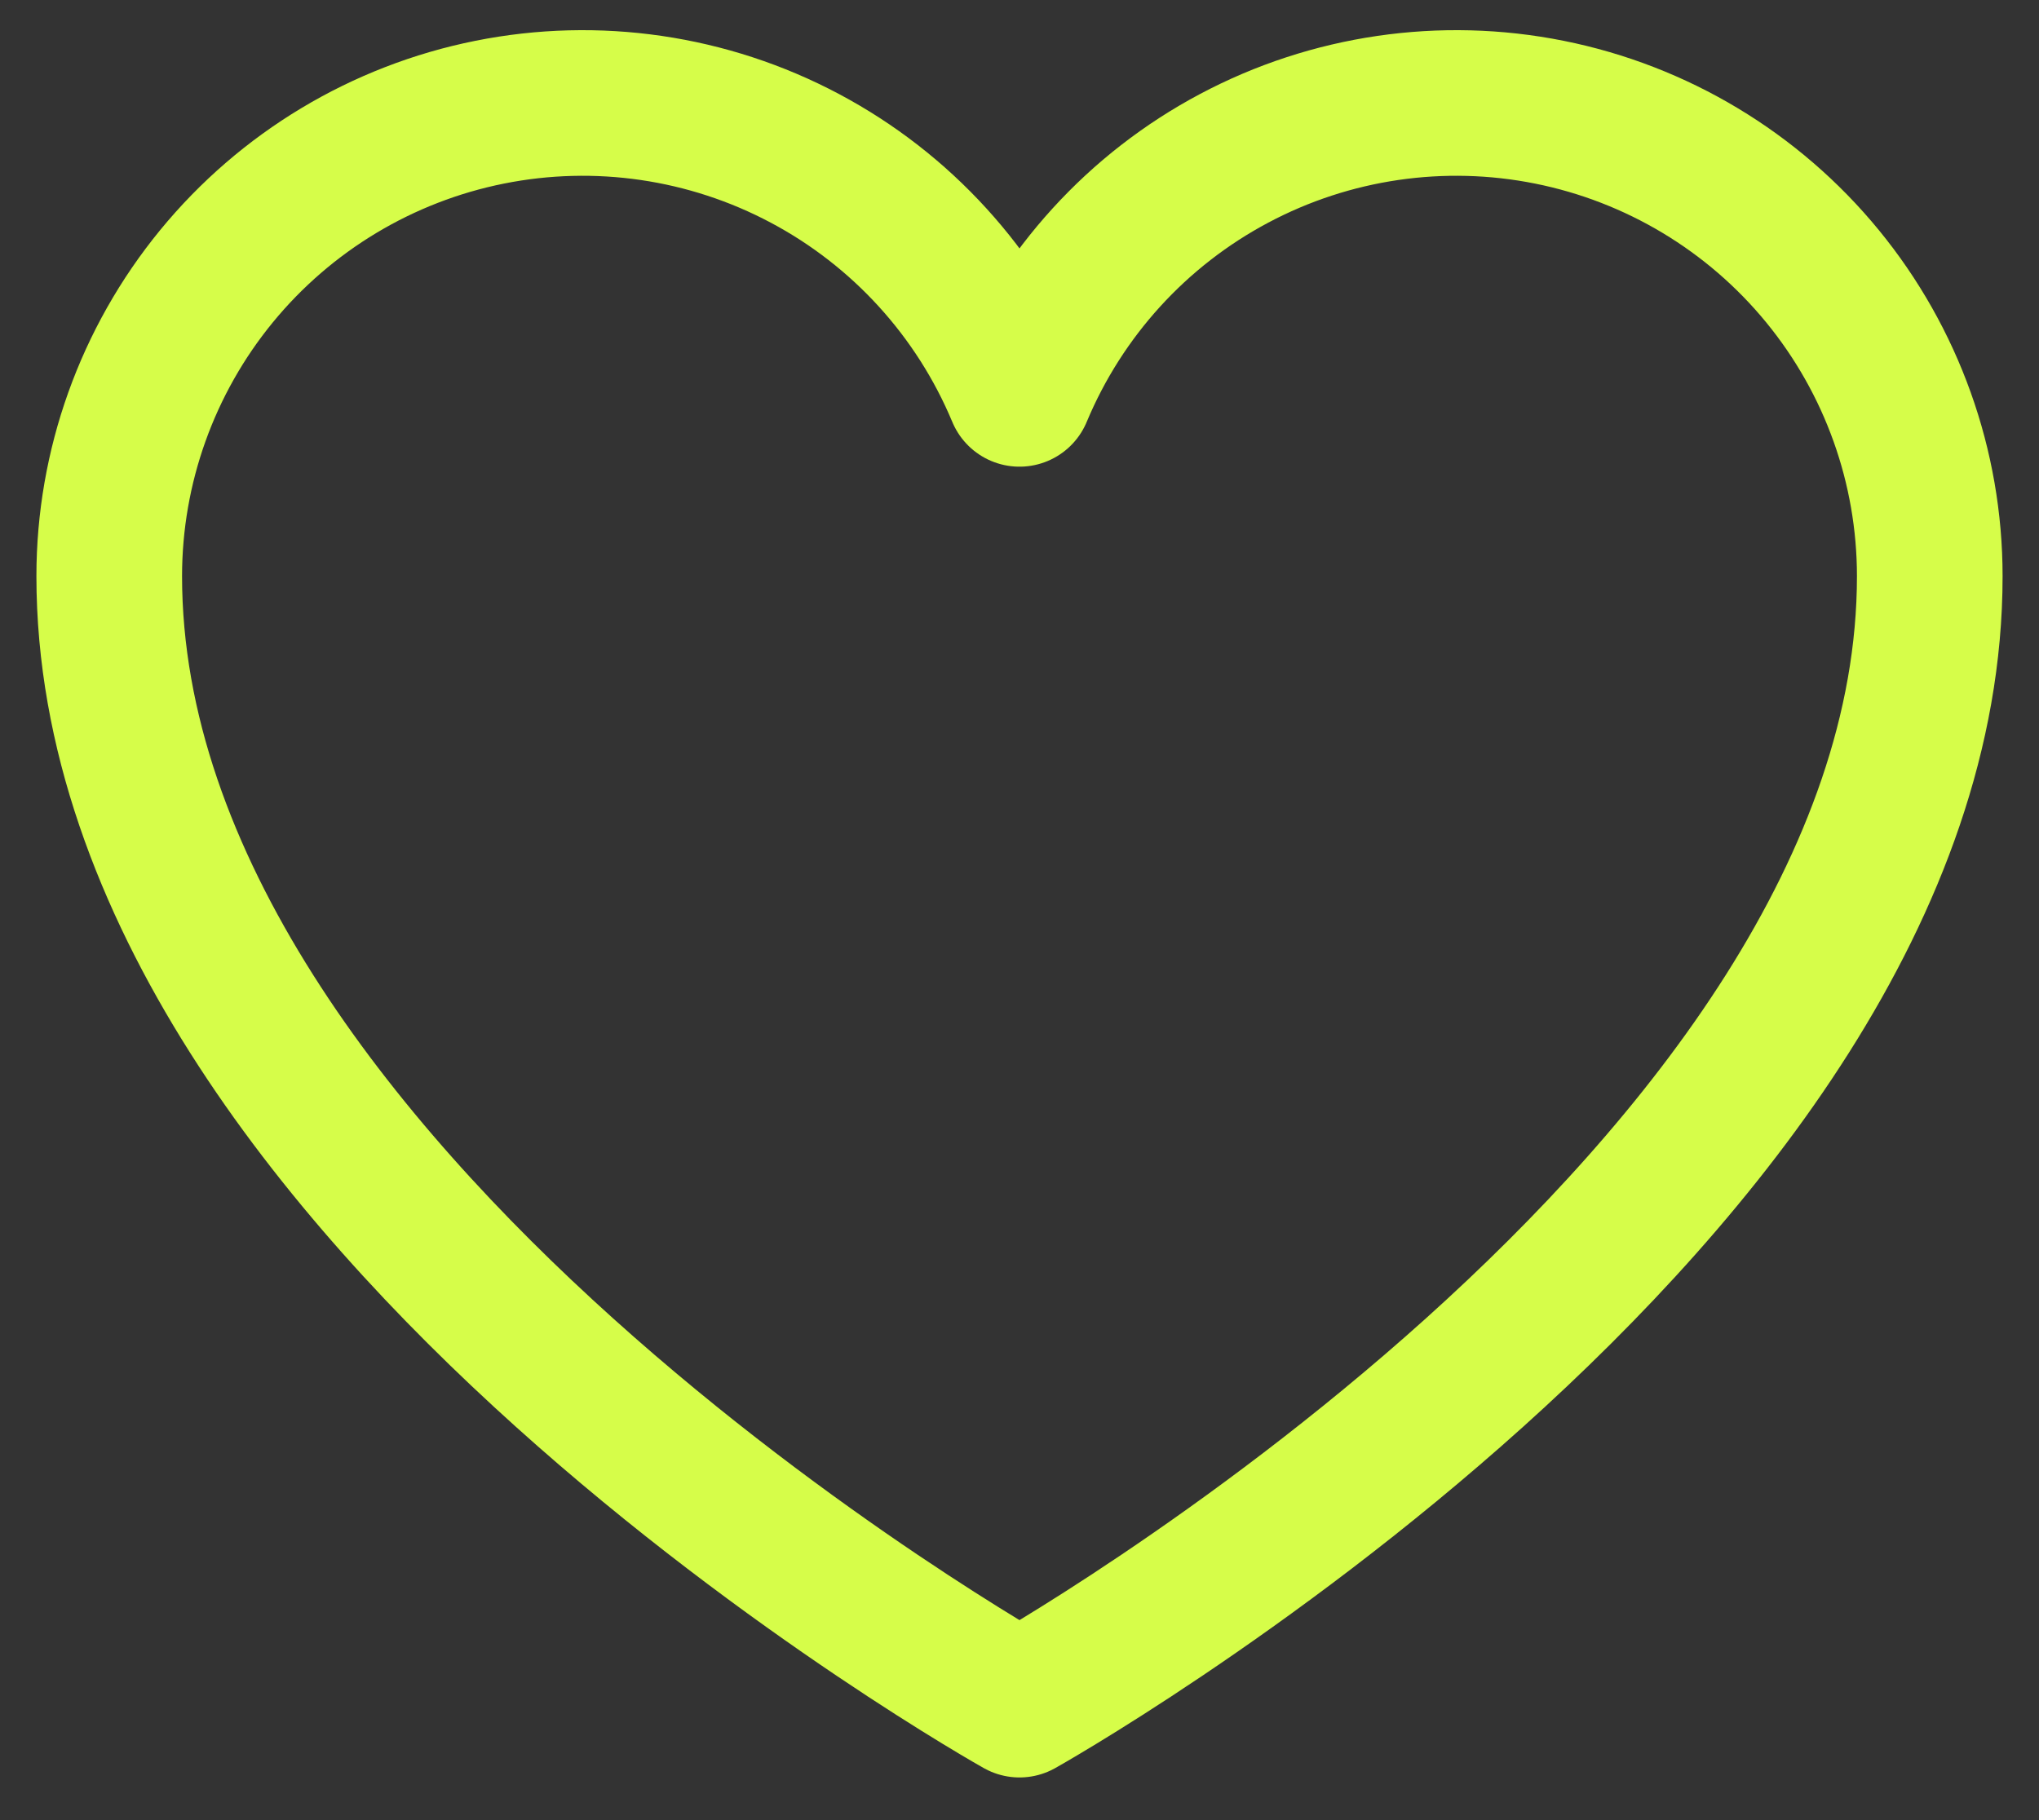 <svg width="28" height="25" viewBox="0 0 28 25" fill="none" xmlns="http://www.w3.org/2000/svg">
<rect x="0" y="0" width="28" height="25" fill="#333333" stroke="none"/>
<path d="M14 23.414C14 23.414 1.5 16.414 1.5 7.914C1.5 6.412 2.021 4.956 2.973 3.794C3.926 2.632 5.251 1.836 6.724 1.541C8.197 1.246 9.727 1.47 11.053 2.175C12.38 2.88 13.421 4.023 14 5.41L14 5.41C14.579 4.023 15.62 2.88 16.947 2.175C18.273 1.47 19.803 1.246 21.276 1.541C22.749 1.836 24.075 2.632 25.027 3.794C25.979 4.956 26.5 6.412 26.5 7.914C26.5 16.414 14 23.414 14 23.414Z" stroke="#D6FD49" stroke-width="2" stroke-linecap="round" stroke-linejoin="round"/>
</svg>
